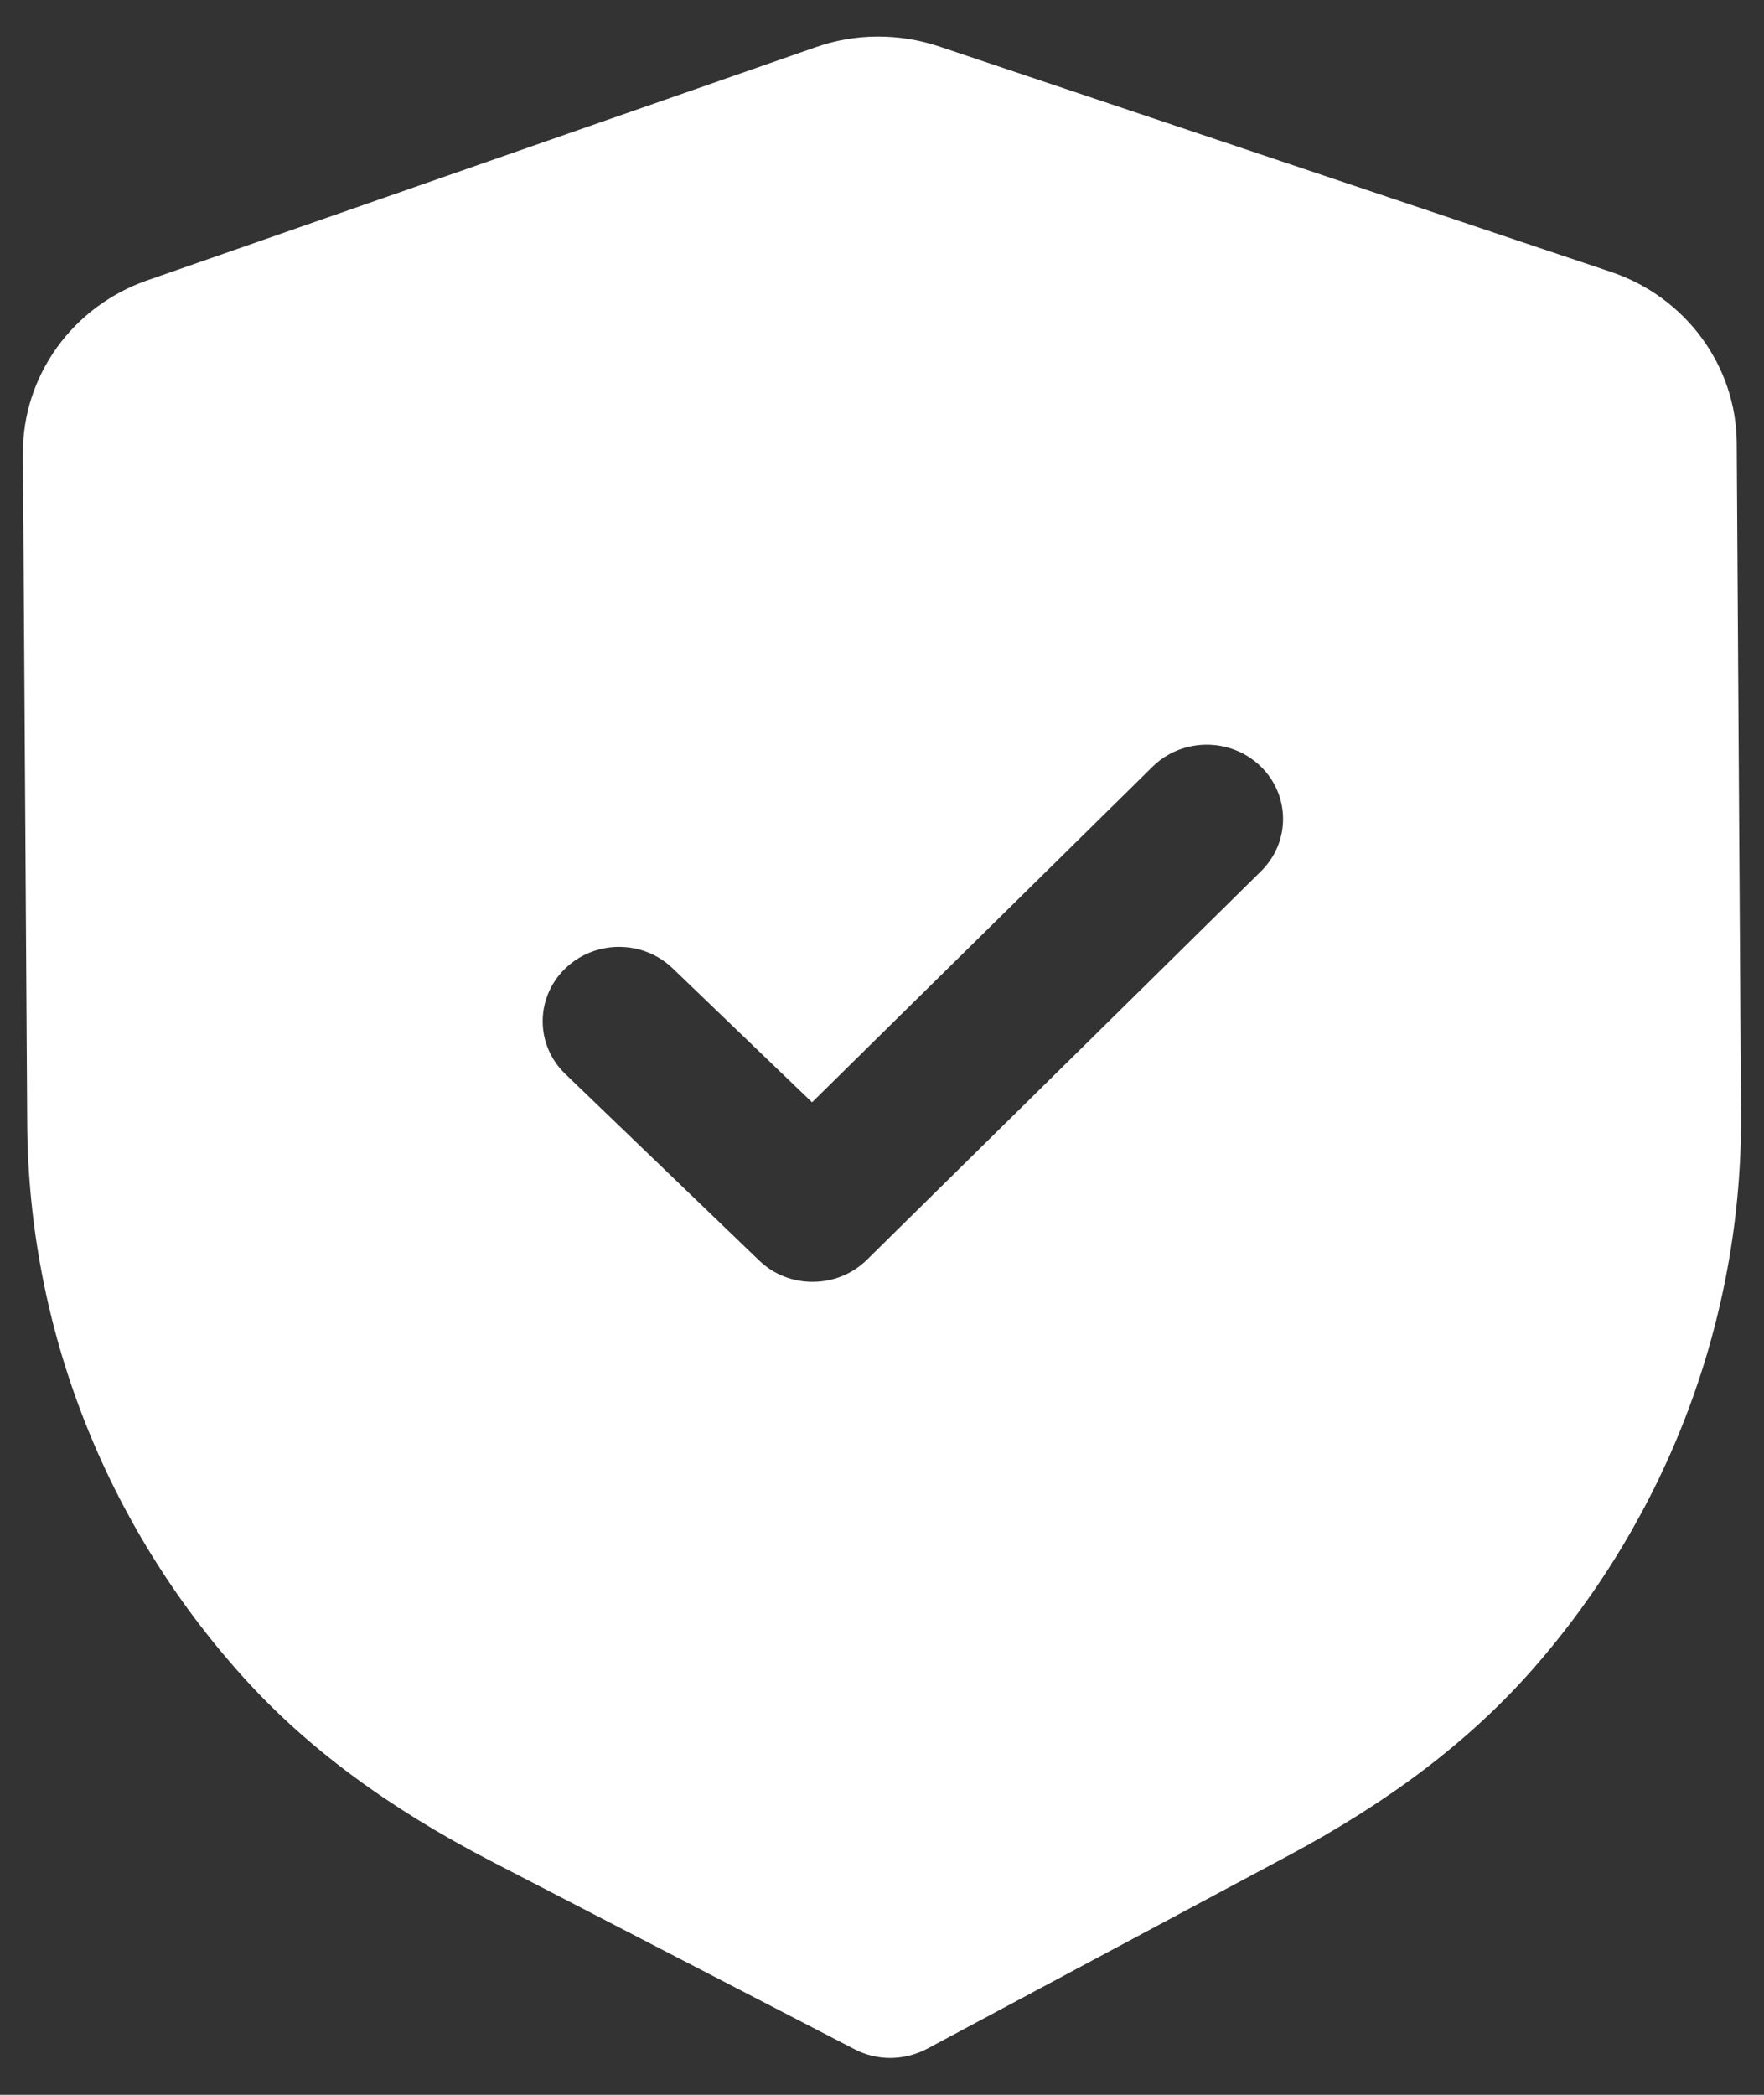 
<svg fill="none" height="38" viewBox="0 0 32 38" width="32" xmlns="http://www.w3.org/2000/svg"><rect x="0" y="0" width="32" height="38" fill="#333333" stroke="none"/><path clip-rule="evenodd" d="m15.502 37.173c.203.106.43.16.657.158.227-.002.452-.058.657-.165l6.541-3.497c1.855-.989 3.308-2.095 4.441-3.382 2.464-2.804 3.809-6.384 3.785-10.075l-.078-12.175c-.007-1.402-.928-2.654-2.291-3.108l-12.169-4.083c-.733-.248-1.536-.243-2.255.013l-12.122 4.228c-1.355.473-2.259 1.733-2.252 3.137l.078 12.166c.024 3.696 1.416 7.259 3.92 10.035 1.144 1.269 2.61 2.359 4.485 3.331zm-1.732-14.309c.273.263.627.392.982.388.354-.002.707-.135.976-.401l7.148-7.047c.537-.53.532-1.383-.011-1.906-.544-.523-1.421-.519-1.958.011l-6.176 6.087-2.529-2.431c-.544-.523-1.419-.518-1.958.013-.537.53-.532 1.383.013 1.906z" fill="#fff" fill-rule="evenodd"/></svg>